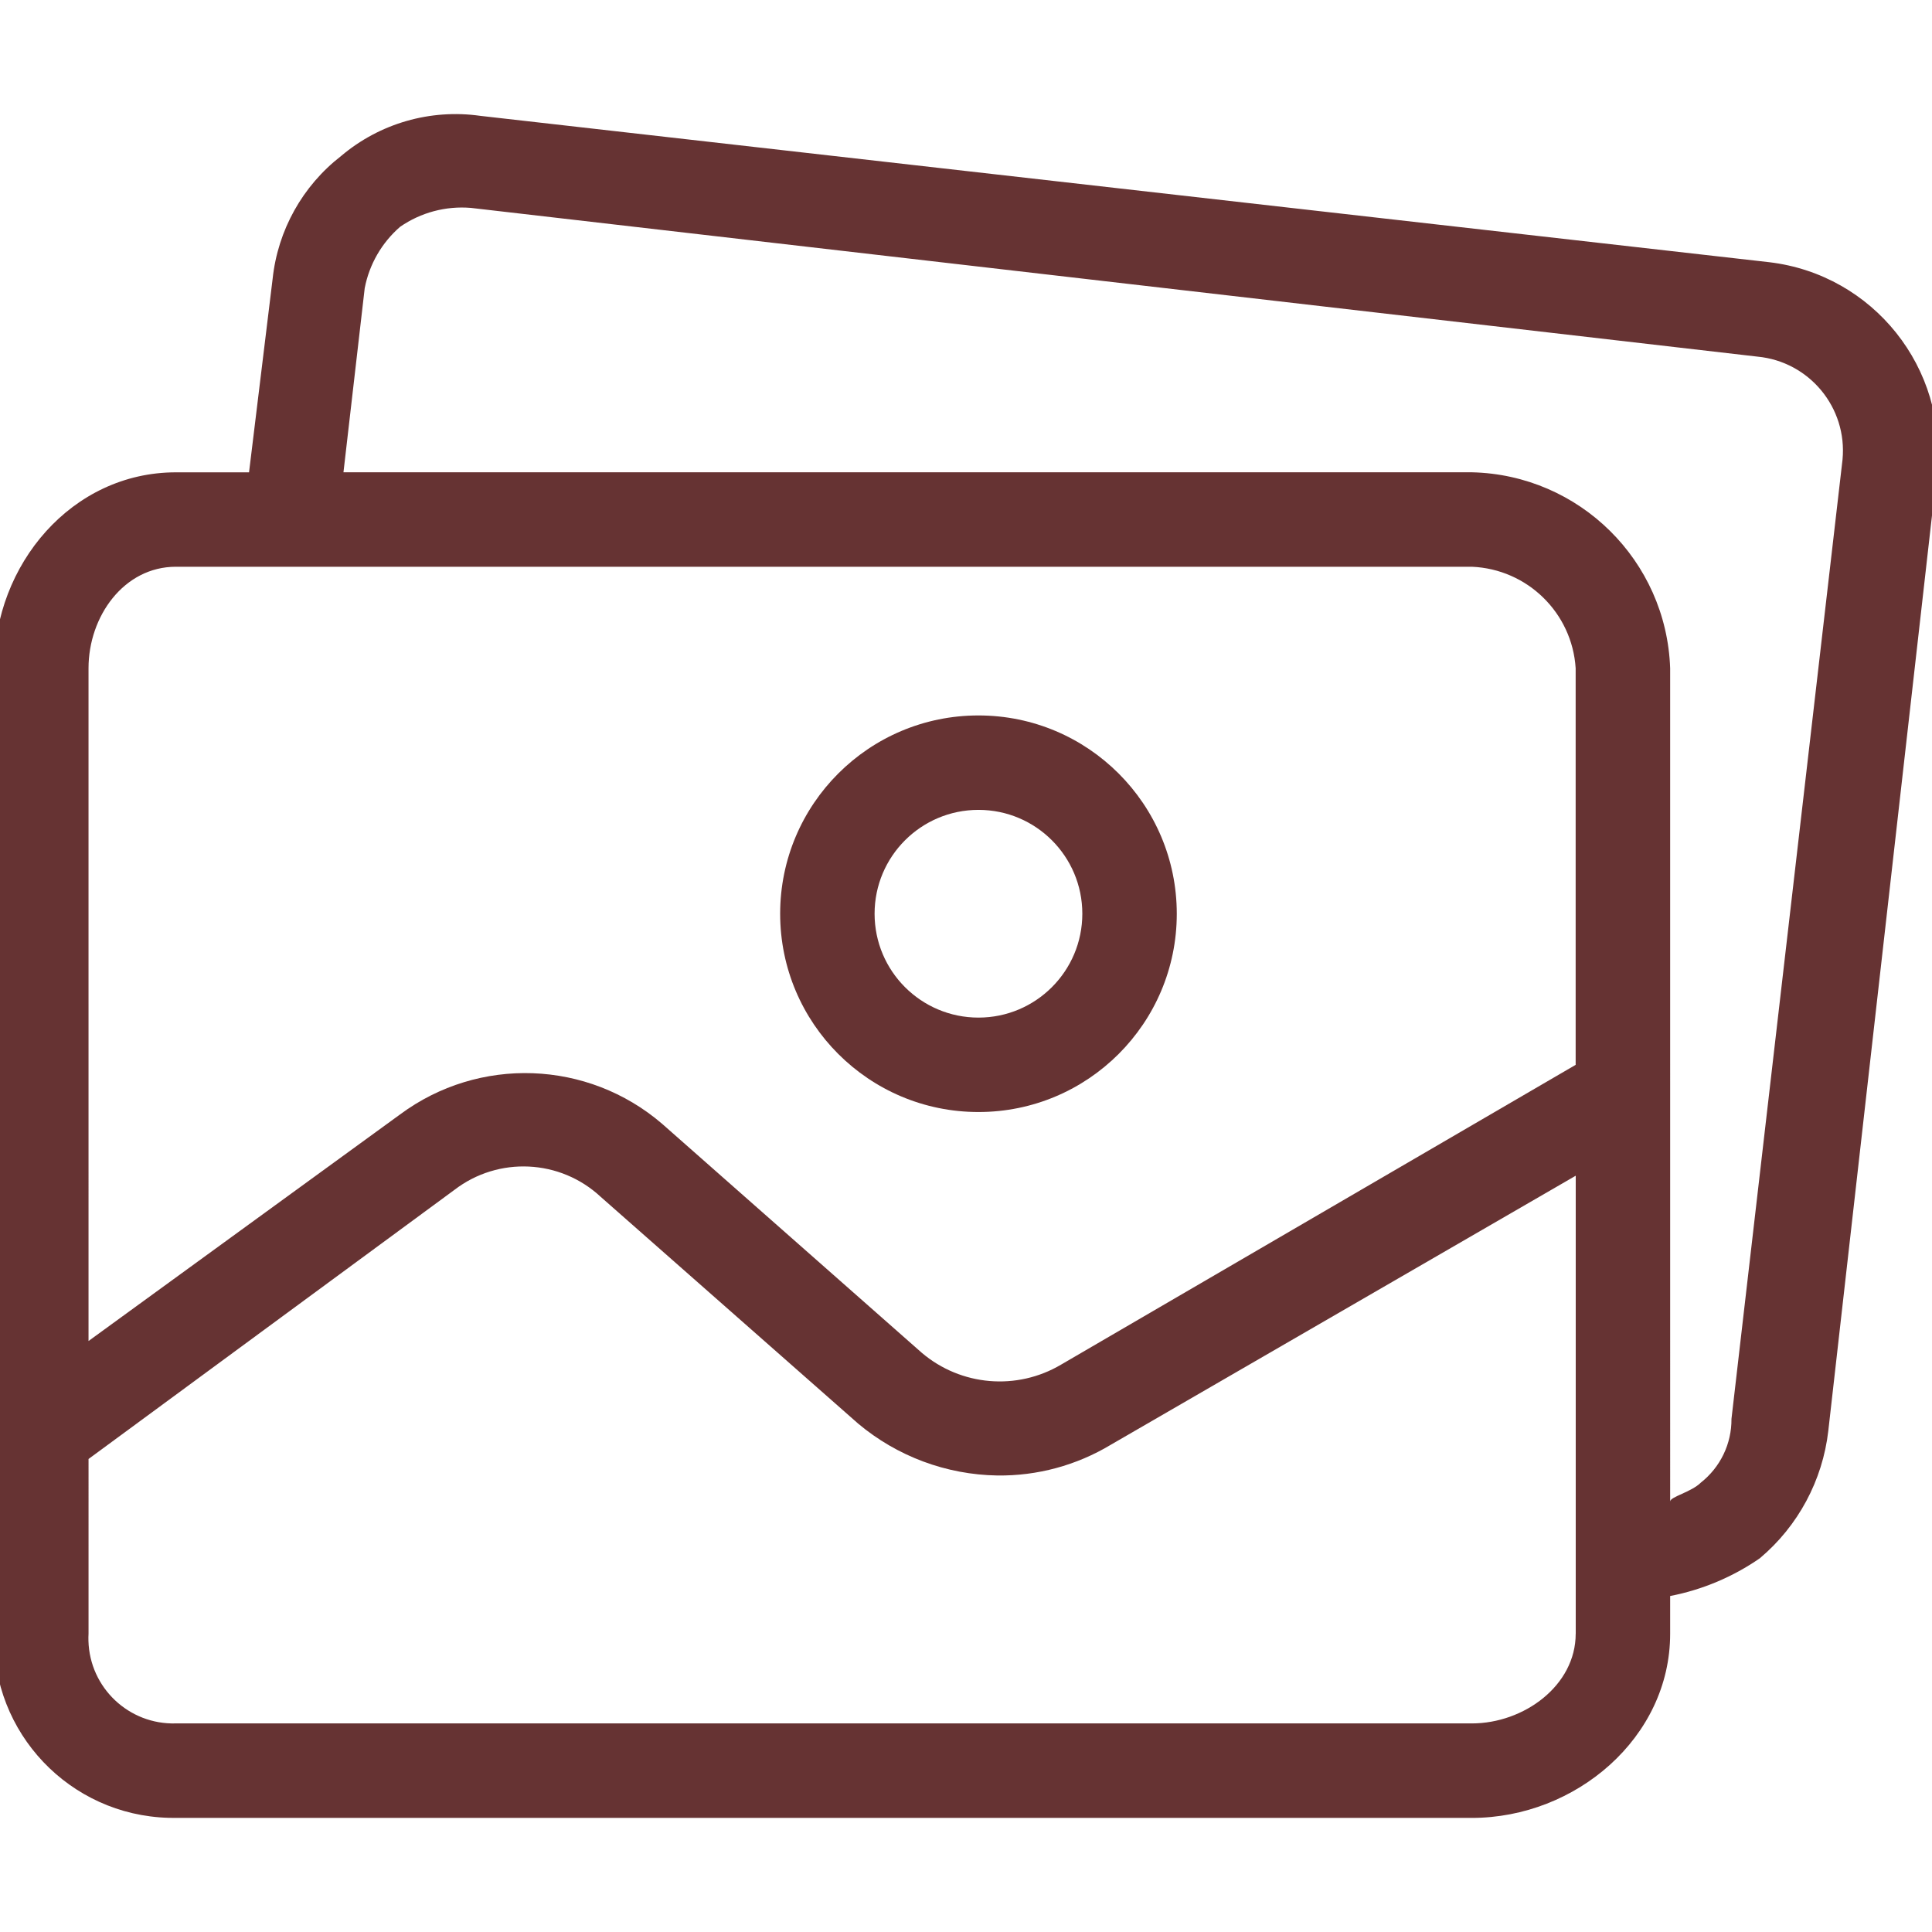 <?xml version="1.0" encoding="utf-8"?>
<!-- Generator: Adobe Illustrator 16.0.0, SVG Export Plug-In . SVG Version: 6.00 Build 0)  -->
<!DOCTYPE svg PUBLIC "-//W3C//DTD SVG 1.1//EN" "http://www.w3.org/Graphics/SVG/1.1/DTD/svg11.dtd">
<svg version="1.1" id="Capa_1" xmlns="http://www.w3.org/2000/svg" xmlns:xlink="http://www.w3.org/1999/xlink" x="0px" y="0px"
	 width="237.629px" height="237.629px" viewBox="0 0 237.629 237.629" enable-background="new 0 0 237.629 237.629"
	 xml:space="preserve">
<g>
	<g>
		<g>
			<path fill="#663333" d="M120.348,87.997c-13.47,0-24.392,10.92-24.392,24.389s10.92,24.389,24.392,24.389
				c13.469,0,24.392-10.918,24.392-24.389C144.736,98.917,133.814,87.997,120.348,87.997z M120.348,125.161
				c-7.058,0-12.777-5.722-12.777-12.776c0-7.053,5.721-12.774,12.777-12.774l0,0c7.057,0,12.774,5.722,12.774,12.774
				C133.122,119.439,127.402,125.161,120.348,125.161z"/>
			<path fill="#663333" d="M217.611,32.25l-158.527-18c-6.152-0.875-12.387,0.922-17.129,4.937
				c-4.744,3.678-7.785,9.129-8.422,15.098l-2.902,23.81h-9c-12.777,0-22.355,11.322-22.355,24.1v118.75
				c-0.322,12.182,9.293,22.32,21.477,22.641c0.293,0.012,0.588,0.014,0.881,0.01h159.396c12.773,0,24.393-9.873,24.393-22.646
				v-4.646c3.961-0.768,7.723-2.352,11.033-4.646c4.705-3.961,7.717-9.57,8.42-15.68l13.354-117.88
				C239.589,45.288,230.398,33.769,217.611,32.25z M193.805,200.941c0,6.389-6.388,11.033-12.771,11.033h-159.4
				c-5.771,0.17-10.588-4.369-10.756-10.146c-0.008-0.3-0.006-0.599,0.012-0.896V179.45l45.004-33.101
				c5.406-4.149,13.021-3.781,18.002,0.869l31.646,27.875c4.807,4.034,10.854,6.289,17.131,6.387
				c4.906,0.063,9.729-1.244,13.938-3.771l57.199-33.101v56.328h-0.002v0.004H193.805z M193.805,130.969l-63.296,36.875
				c-5.434,3.219-12.315,2.637-17.131-1.453l-31.936-28.162c-9.154-7.867-22.533-8.348-32.23-1.162l-38.324,27.873V82.191
				c0-6.388,4.355-12.483,10.744-12.483h159.397c6.822,0.282,12.338,5.668,12.771,12.483v48.778H193.805z M226.624,56.524
				c-0.004,0.039-0.006,0.078-0.013,0.115l-13.646,117.878c0.025,3.058-1.367,5.948-3.771,7.84c-1.157,1.16-3.771,1.742-3.771,2.32
				V82.19c-0.459-13.227-11.155-23.799-24.389-24.1H42.245l2.613-22.646c0.564-2.935,2.1-5.59,4.354-7.549
				c2.547-1.761,5.625-2.582,8.711-2.324l158.239,18.293C222.546,44.471,227.229,50.14,226.624,56.524z"/>
		</g>
	</g>
</g>
</svg>
